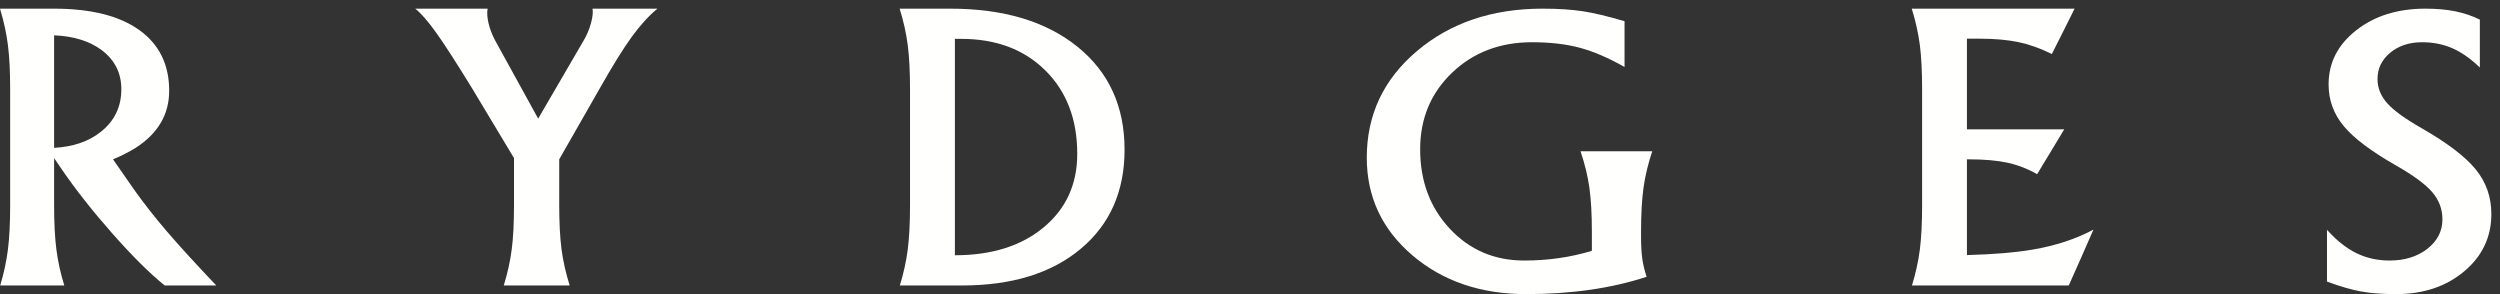 <?xml version="1.0" encoding="UTF-8"?>
<svg width="289px" height="34px" viewBox="0 0 289 34" version="1.1" xmlns="http://www.w3.org/2000/svg" xmlns:xlink="http://www.w3.org/1999/xlink">
    <rect x="0" y="0" width="289" height="34" fill="#333333" stroke="none"/>
    <title>RYDGES MASTER LOGO_White</title>
    <g id="RYDGES-MASTER-LOGO_White" stroke="none" stroke-width="1" fill="none" fill-rule="evenodd">
        <path d="M6.255,17.092 C8.461,16.969 10.255,16.357 11.635,15.253 C13.23,14.001 14.027,12.354 14.027,10.311 C14.027,8.446 13.272,6.943 11.764,5.799 C10.355,4.75 8.519,4.178 6.255,4.083 L6.255,17.092 Z M1.174,23.728 L1.174,10.271 C1.174,8.27 1.089,6.588 0.918,5.227 C0.747,3.866 0.441,2.457 0,1 L6.234,1 C10.504,1 13.791,1.824 16.097,3.471 C18.403,5.118 19.557,7.46 19.557,10.496 C19.557,13.218 18.275,15.411 15.713,17.071 C14.902,17.575 14.019,18.025 13.066,18.419 L15.478,21.89 C16.631,23.51 17.905,25.134 19.3,26.761 C20.695,28.389 22.595,30.468 25,33 L19.037,33 C17.316,31.611 15.307,29.616 13.008,27.016 C10.711,24.415 8.752,21.931 7.131,19.562 L6.255,18.276 L6.255,23.728 C6.255,25.743 6.341,27.432 6.512,28.793 C6.682,30.154 6.988,31.556 7.43,33 L0.022,33 C0.448,31.584 0.747,30.195 0.918,28.834 C1.089,27.472 1.174,25.771 1.174,23.728 L1.174,23.728 Z" id="Fill-1" fill="#FFFFFE"></path>
        <path d="M59.419,18.276 L54.61,10.271 C52.81,7.33 51.425,5.182 50.459,3.828 C49.493,2.474 48.673,1.531 48,1 L56.369,1 C56.281,1.463 56.318,2.031 56.479,2.705 C56.64,3.379 56.896,4.042 57.248,4.696 L62.213,13.714 L62.208,13.721 L67.464,4.696 C67.83,4.083 68.112,3.42 68.31,2.705 C68.507,1.99 68.57,1.422 68.496,1 L76,1 C75.005,1.817 74.013,2.906 73.025,4.267 C72.037,5.628 70.795,7.63 69.302,10.271 L64.646,18.419 L64.646,23.728 C64.646,25.743 64.734,27.432 64.909,28.793 C65.086,30.154 65.401,31.556 65.854,33 L58.234,33 C58.673,31.584 58.981,30.195 59.155,28.834 C59.332,27.472 59.419,25.771 59.419,23.728 L59.419,18.276" id="Fill-2" fill="#FFFFFE"></path>
        <path d="M110.386,29.508 C114.642,29.508 118.064,28.432 120.651,26.282 C123.237,24.13 124.53,21.299 124.53,17.786 C124.53,13.797 123.302,10.584 120.847,8.148 C118.391,5.71 115.144,4.492 111.105,4.492 L110.386,4.492 L110.386,29.508 Z M105.199,23.728 L105.199,10.271 C105.199,8.27 105.112,6.588 104.937,5.227 C104.763,3.866 104.451,2.457 104,1 L109.819,1 C116.009,1 120.919,2.467 124.552,5.4 C128.184,8.335 130,12.299 130,17.296 C130,22.115 128.311,25.938 124.933,28.762 C121.555,31.588 116.982,33 111.214,33 L104.023,33 C104.458,31.584 104.763,30.195 104.937,28.834 C105.112,27.472 105.199,25.771 105.199,23.728 L105.199,23.728 Z" id="Fill-3" fill="#FFFFFE"></path>
        <path d="M176.441,34 C171.161,34 166.768,32.501 163.261,29.504 C159.754,26.507 158,22.748 158,18.225 C158,13.28 159.933,9.173 163.798,5.903 C167.663,2.634 172.506,1 178.326,1 C180.108,1 181.646,1.099 182.943,1.296 C184.238,1.493 185.858,1.878 187.797,2.451 L187.797,7.742 C185.92,6.68 184.19,5.938 182.607,5.516 C181.024,5.093 179.189,4.882 177.105,4.882 C173.399,4.882 170.315,6.057 167.858,8.407 C165.4,10.757 164.17,13.71 164.17,17.265 C164.17,20.942 165.316,24.005 167.606,26.449 C169.895,28.896 172.759,30.117 176.195,30.117 L176.219,30.117 C178.97,30.117 181.572,29.742 184.02,28.993 L184.02,26.766 C184.02,24.764 183.925,23.082 183.736,21.72 C183.545,20.357 183.204,18.947 182.711,17.489 L191,17.489 C190.522,18.92 190.184,20.313 189.994,21.668 C189.802,23.024 189.706,24.723 189.706,26.766 L189.706,27.359 C189.706,28.38 189.754,29.232 189.849,29.913 C189.944,30.594 190.112,31.289 190.351,31.997 C186.279,33.332 181.633,34 176.418,34 L176.441,34" id="Fill-4" fill="#FFFFFE"></path>
        <path d="M221.022,33 C221.457,31.584 221.763,30.195 221.937,28.834 C222.11,27.472 222.196,25.771 222.196,23.728 L222.196,10.271 C222.196,8.27 222.11,6.588 221.937,5.227 C221.763,3.866 221.45,2.457 221,1 L239.824,1 L238.518,3.614 L237.191,6.248 C235.886,5.594 234.602,5.135 233.34,4.87 C232.077,4.604 230.554,4.471 228.769,4.471 L227.377,4.471 L227.377,14.948 L238.628,14.948 L235.493,20.135 C234.392,19.508 233.245,19.065 232.055,18.807 C230.867,18.548 229.371,18.419 227.572,18.419 L227.377,18.419 L227.377,29.487 C230.453,29.405 232.984,29.194 234.972,28.854 C237.612,28.405 239.955,27.636 242,26.546 L240.586,29.773 L239.149,33 L221.022,33" id="Fill-5" fill="#FFFFFE"></path>
        <path d="M286.67,7.804 C285.611,6.782 284.552,6.04 283.492,5.576 C282.432,5.114 281.267,4.882 279.995,4.882 C278.512,4.882 277.283,5.287 276.306,6.097 C275.329,6.909 274.841,7.92 274.841,9.132 C274.841,10.168 275.22,11.107 275.978,11.952 C276.72,12.783 278.061,13.751 280,14.854 C282.94,16.542 285.007,18.123 286.204,19.594 C287.401,21.065 288,22.782 288,24.744 C288,27.4 286.955,29.607 284.864,31.364 C282.773,33.121 280.145,34 276.977,34 C275.402,34 274.054,33.897 272.933,33.693 C271.811,33.489 270.5,33.107 269,32.549 L269,26.562 C270.091,27.788 271.221,28.687 272.387,29.259 C273.555,29.831 274.835,30.117 276.23,30.117 C277.988,30.117 279.447,29.664 280.607,28.759 C281.765,27.852 282.345,26.718 282.345,25.356 C282.345,24.172 281.951,23.123 281.165,22.21 C280.392,21.31 279.007,20.289 277.01,19.145 C274.132,17.51 272.112,15.991 270.946,14.588 C269.772,13.185 269.185,11.578 269.185,9.765 C269.185,7.259 270.249,5.172 272.376,3.503 C274.502,1.834 277.171,1 280.38,1 C281.667,1 282.813,1.102 283.821,1.306 C284.827,1.51 285.777,1.831 286.67,2.266 L286.67,7.804" id="Fill-6" fill="#FFFFFE"></path>
    </g>
</svg>
